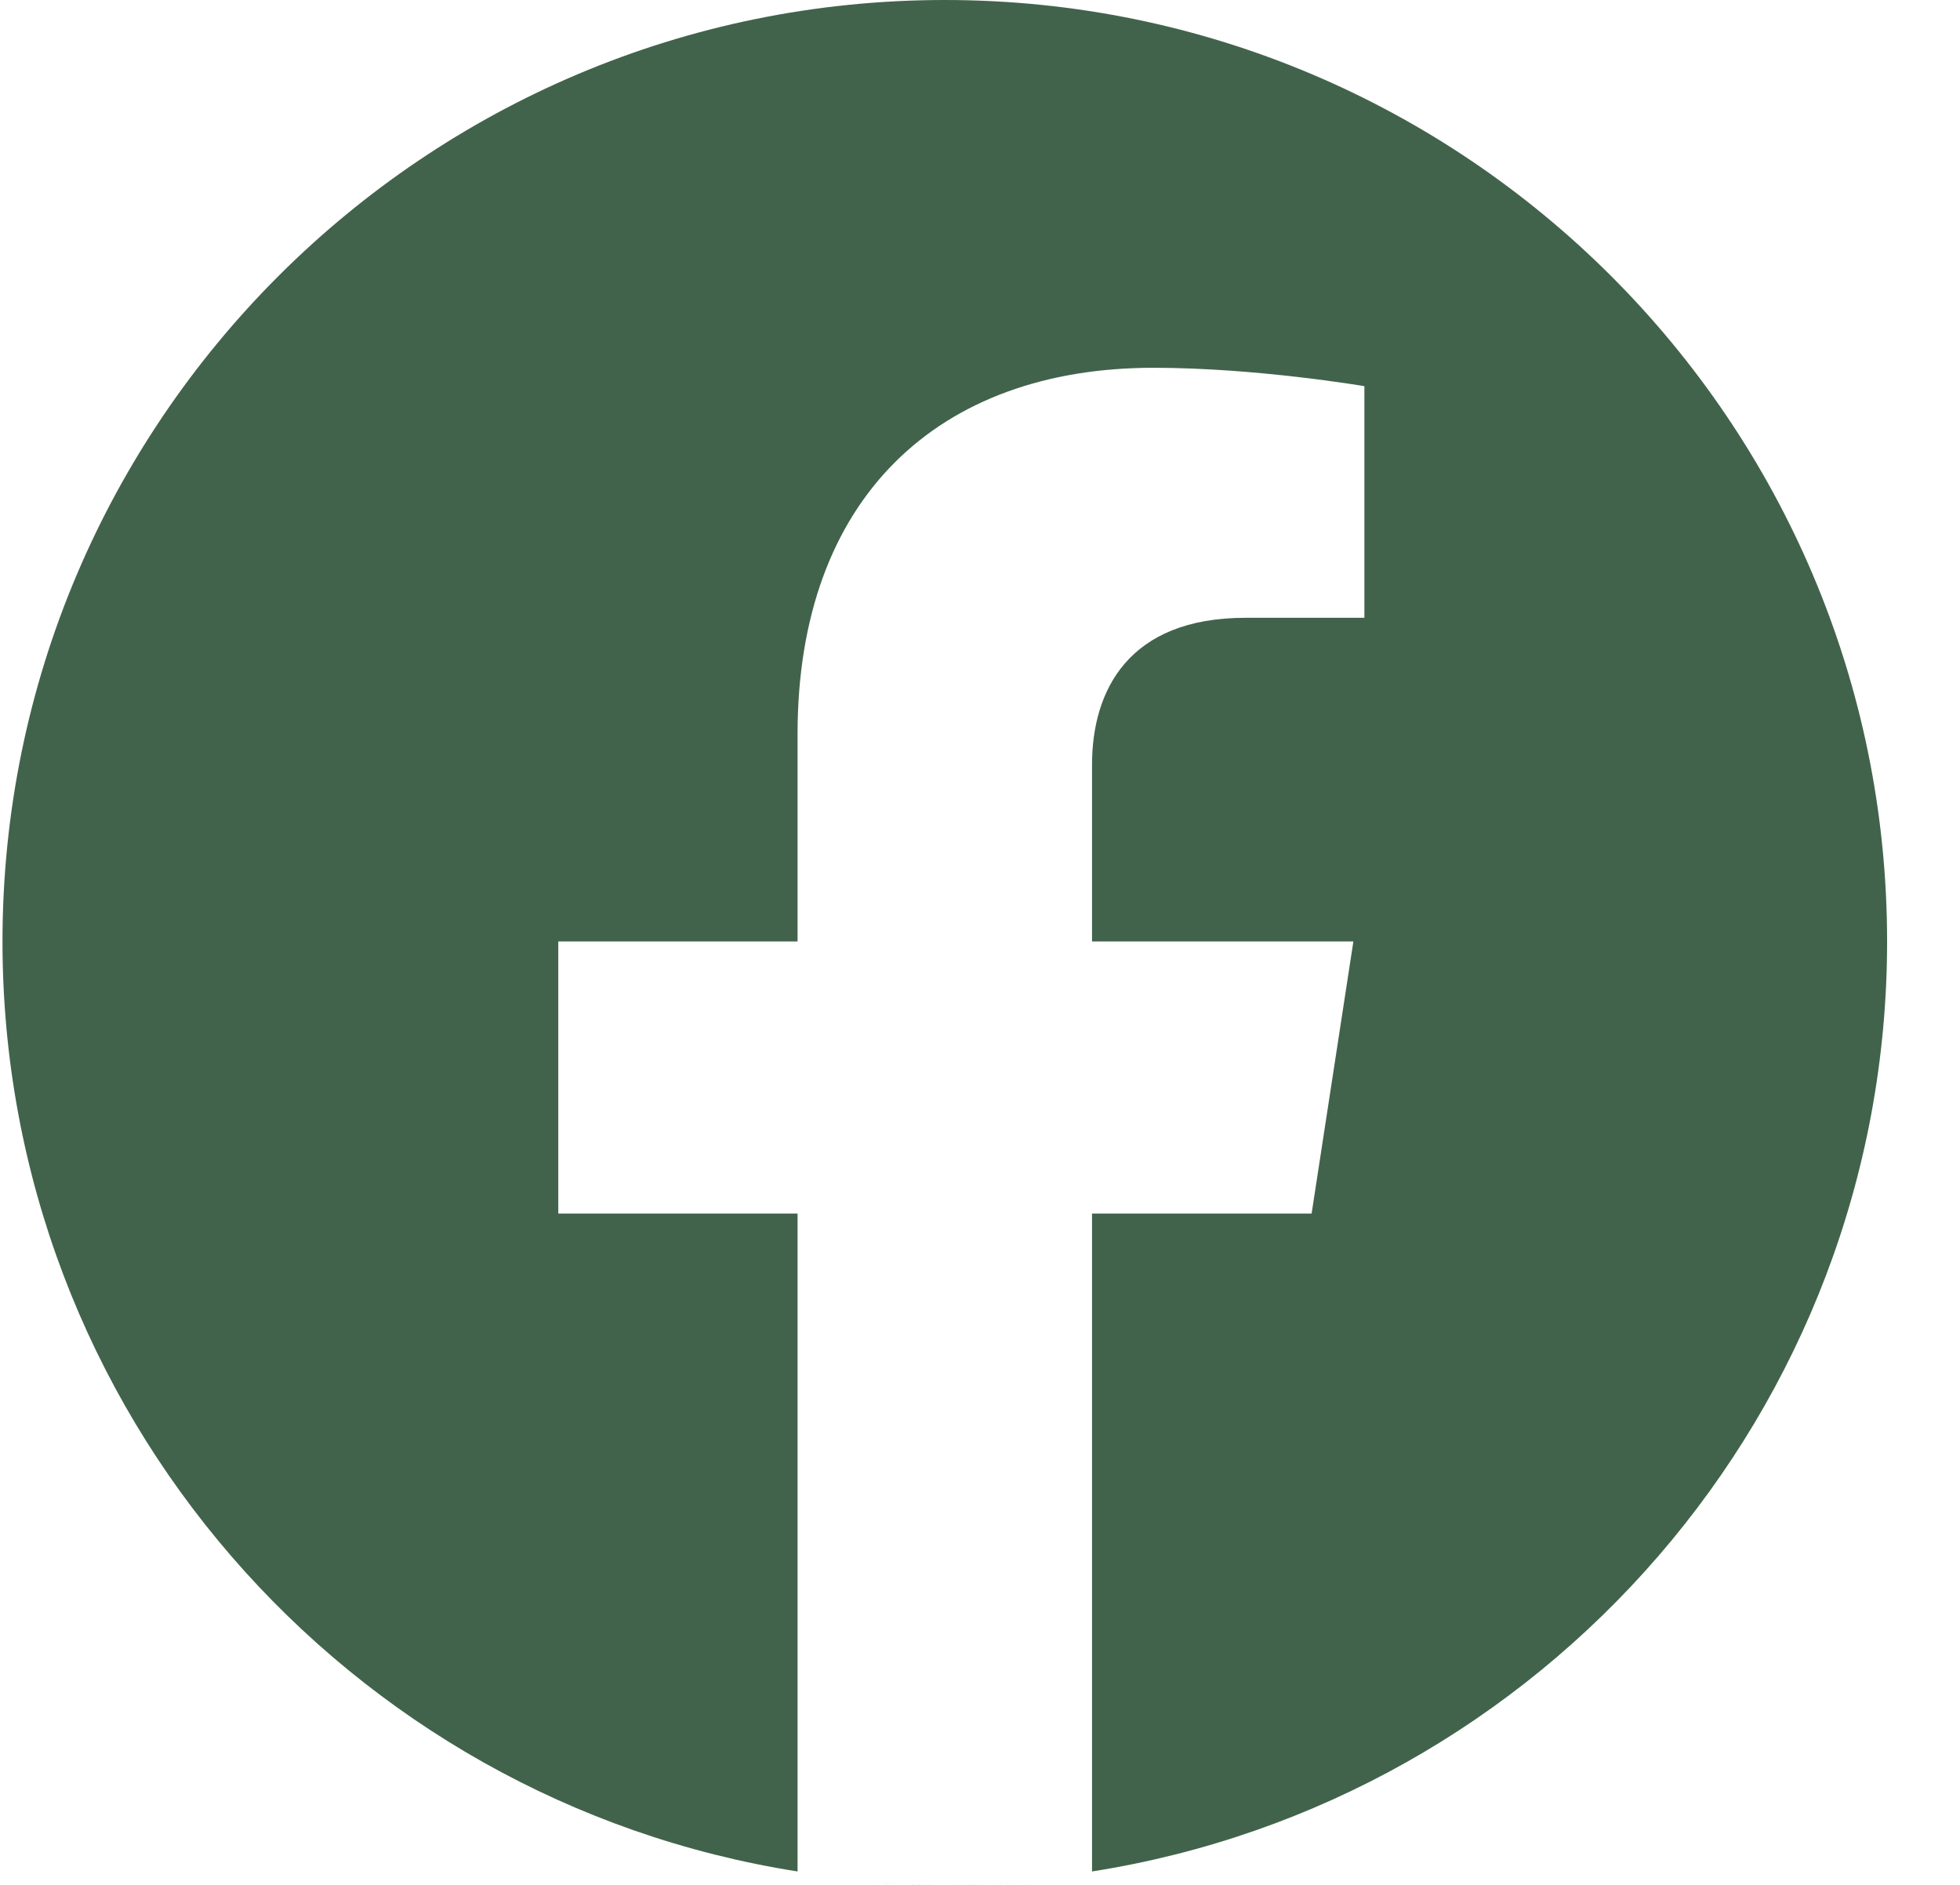 <?xml version="1.0" encoding="UTF-8"?>
<svg width="26px" height="25px" viewBox="0 0 26 25" version="1.1" xmlns="http://www.w3.org/2000/svg" xmlns:xlink="http://www.w3.org/1999/xlink">
    <title>Facebook</title>
    <g id="Symbols" stroke="none" stroke-width="1" fill="none" fill-rule="evenodd">
        <g id="FOOTER" transform="translate(-122, -244)" fill="#42634B">
            <g id="5279111_network_fb_social-media_facebook_facebook-logo_icon" transform="translate(122.033, 244)">
                <path d="M12.473,25 L12.496,25 L12.488,25 L12.473,25 Z M12.565,25 L12.557,25 L12.58,25 L12.565,25 Z M12.434,25 L12.459,25 L12.445,25 L12.434,25 L12.434,25 Z M12.608,25 L12.594,25 L12.619,25 L12.608,25 Z M12.399,24.999 L12.416,25 L12.403,24.999 L12.399,24.999 Z M12.65,24.999 L12.637,25 L12.654,24.999 L12.65,24.999 Z M12.685,24.999 L12.679,24.999 L12.702,24.999 L12.685,24.999 Z M12.351,24.999 L12.374,24.999 L12.368,24.999 L12.351,24.999 L12.351,24.999 Z M12.728,24.998 L12.714,24.999 L12.743,24.998 L12.728,24.998 Z M12.311,24.998 L12.339,24.999 L12.325,24.998 L12.311,24.998 L12.311,24.998 Z M12.772,24.998 L12.753,24.998 L12.779,24.997 L12.772,24.998 Z M12.274,24.997 L12.3,24.998 L12.282,24.998 L12.274,24.997 Z M12.229,24.997 L12.252,24.997 L12.248,24.997 L12.229,24.997 Z M12.805,24.997 L12.801,24.997 L12.824,24.997 L12.805,24.997 Z M12.187,24.995 L12.219,24.996 L12.206,24.996 L12.187,24.995 Z M12.847,24.996 L12.835,24.996 L12.866,24.995 L12.847,24.996 Z M12.891,24.995 L12.871,24.995 L12.903,24.994 L12.891,24.995 L12.891,24.995 Z M12.15,24.994 L12.182,24.995 L12.162,24.995 L12.15,24.994 L12.15,24.994 Z M12.122,24.994 L12.145,24.994 L12.123,24.994 L12.104,24.993 L12.122,24.994 L12.122,24.994 Z M12.93,24.994 L12.908,24.994 L12.931,24.994 L12.95,24.993 L12.93,24.994 Z M12.966,24.992 L12.955,24.993 L12.99,24.992 L12.966,24.992 Z M12.063,24.992 L12.098,24.993 L12.087,24.992 L12.063,24.992 Z M12.026,24.99 L12.063,24.992 L12.043,24.991 L12.026,24.99 Z M13.011,24.991 L12.99,24.992 L13.027,24.99 L13.011,24.991 Z M11.991,24.989 L12.027,24.99 L11.998,24.989 L11.991,24.989 L11.991,24.989 Z M13.055,24.989 L13.027,24.99 L13.063,24.989 L13.055,24.989 L13.055,24.989 Z M11.94,24.986 L11.978,24.988 L11.969,24.988 L11.94,24.986 Z M13.084,24.988 L13.075,24.988 L13.114,24.986 L13.084,24.988 Z M11.903,24.985 L11.943,24.987 L11.924,24.986 L11.903,24.985 Z M13.129,24.986 L13.11,24.987 L13.15,24.985 L13.129,24.986 Z M11.867,24.983 L11.908,24.985 L11.88,24.984 L11.867,24.983 Z M13.174,24.984 L13.145,24.985 L13.186,24.983 L13.174,24.984 Z M13.21,24.982 L13.173,24.984 L13.206,24.982 L13.244,24.98 L13.21,24.982 Z M11.847,24.982 L11.88,24.984 L11.843,24.982 L11.809,24.98 L11.847,24.982 Z M13.247,24.98 L13.231,24.98 L13.272,24.978 L13.247,24.98 Z M11.781,24.978 L11.823,24.98 L11.806,24.98 L11.781,24.978 Z M11.746,24.976 L11.787,24.978 L11.761,24.977 L11.746,24.976 L11.746,24.976 Z M13.292,24.977 L13.266,24.978 L13.307,24.976 L13.292,24.977 Z M11.722,24.974 L11.759,24.977 L11.724,24.975 L11.689,24.972 L11.722,24.974 Z M13.329,24.975 L13.294,24.977 L13.331,24.974 L13.364,24.972 L13.329,24.975 L13.329,24.975 Z M13.365,24.972 L13.352,24.973 L13.392,24.971 L13.365,24.972 L13.365,24.972 Z M11.661,24.971 L11.701,24.973 L11.688,24.972 L11.661,24.971 L11.661,24.971 Z M11.626,24.968 L11.665,24.971 L11.644,24.969 L11.626,24.968 Z M13.409,24.969 L13.388,24.971 L13.427,24.968 L13.409,24.969 L13.409,24.969 Z M11.592,24.966 L11.628,24.968 L11.6,24.966 L11.592,24.966 Z M13.453,24.966 L13.426,24.968 L13.461,24.966 L13.453,24.966 Z M11.546,24.962 L11.577,24.964 L11.57,24.964 L11.546,24.962 L11.546,24.962 Z M13.484,24.964 L13.476,24.964 L13.507,24.962 L13.484,24.964 L13.484,24.964 Z M13.527,24.961 L13.512,24.962 L13.544,24.959 L13.527,24.961 L13.527,24.961 Z M11.509,24.959 L11.541,24.962 L11.526,24.961 L11.509,24.959 L11.509,24.959 Z M11.475,24.956 L11.502,24.959 L11.483,24.957 L11.475,24.956 Z M13.57,24.957 L13.551,24.959 L13.578,24.956 L13.57,24.957 L13.57,24.957 Z M13.645,24.951 L13.638,24.951 L13.656,24.95 L13.645,24.951 L13.645,24.951 Z M11.397,24.95 L11.415,24.951 L11.408,24.951 L11.397,24.95 L11.397,24.95 Z M11.362,24.946 L11.375,24.948 L11.367,24.947 L11.362,24.946 Z M13.686,24.947 L13.678,24.948 L13.692,24.946 L13.686,24.947 Z M10.547,24.822 C4.574,23.884 0,18.715 0,12.487 C0,5.595 5.601,0 12.5,0 C19.399,0 25,5.595 25,12.487 C25,18.715 20.426,23.884 14.453,24.822 L14.453,16.096 L17.366,16.096 L17.92,12.487 L14.453,12.487 L14.453,10.144 C14.453,9.157 14.937,8.194 16.49,8.194 L18.066,8.194 L18.066,5.122 C18.066,5.122 16.636,4.878 15.268,4.878 C12.413,4.878 10.547,6.606 10.547,9.736 L10.547,12.487 L7.373,12.487 L7.373,16.096 L10.547,16.096 L10.547,24.822 Z" id="Shape"></path>
            </g>
        </g>
    </g>
</svg>